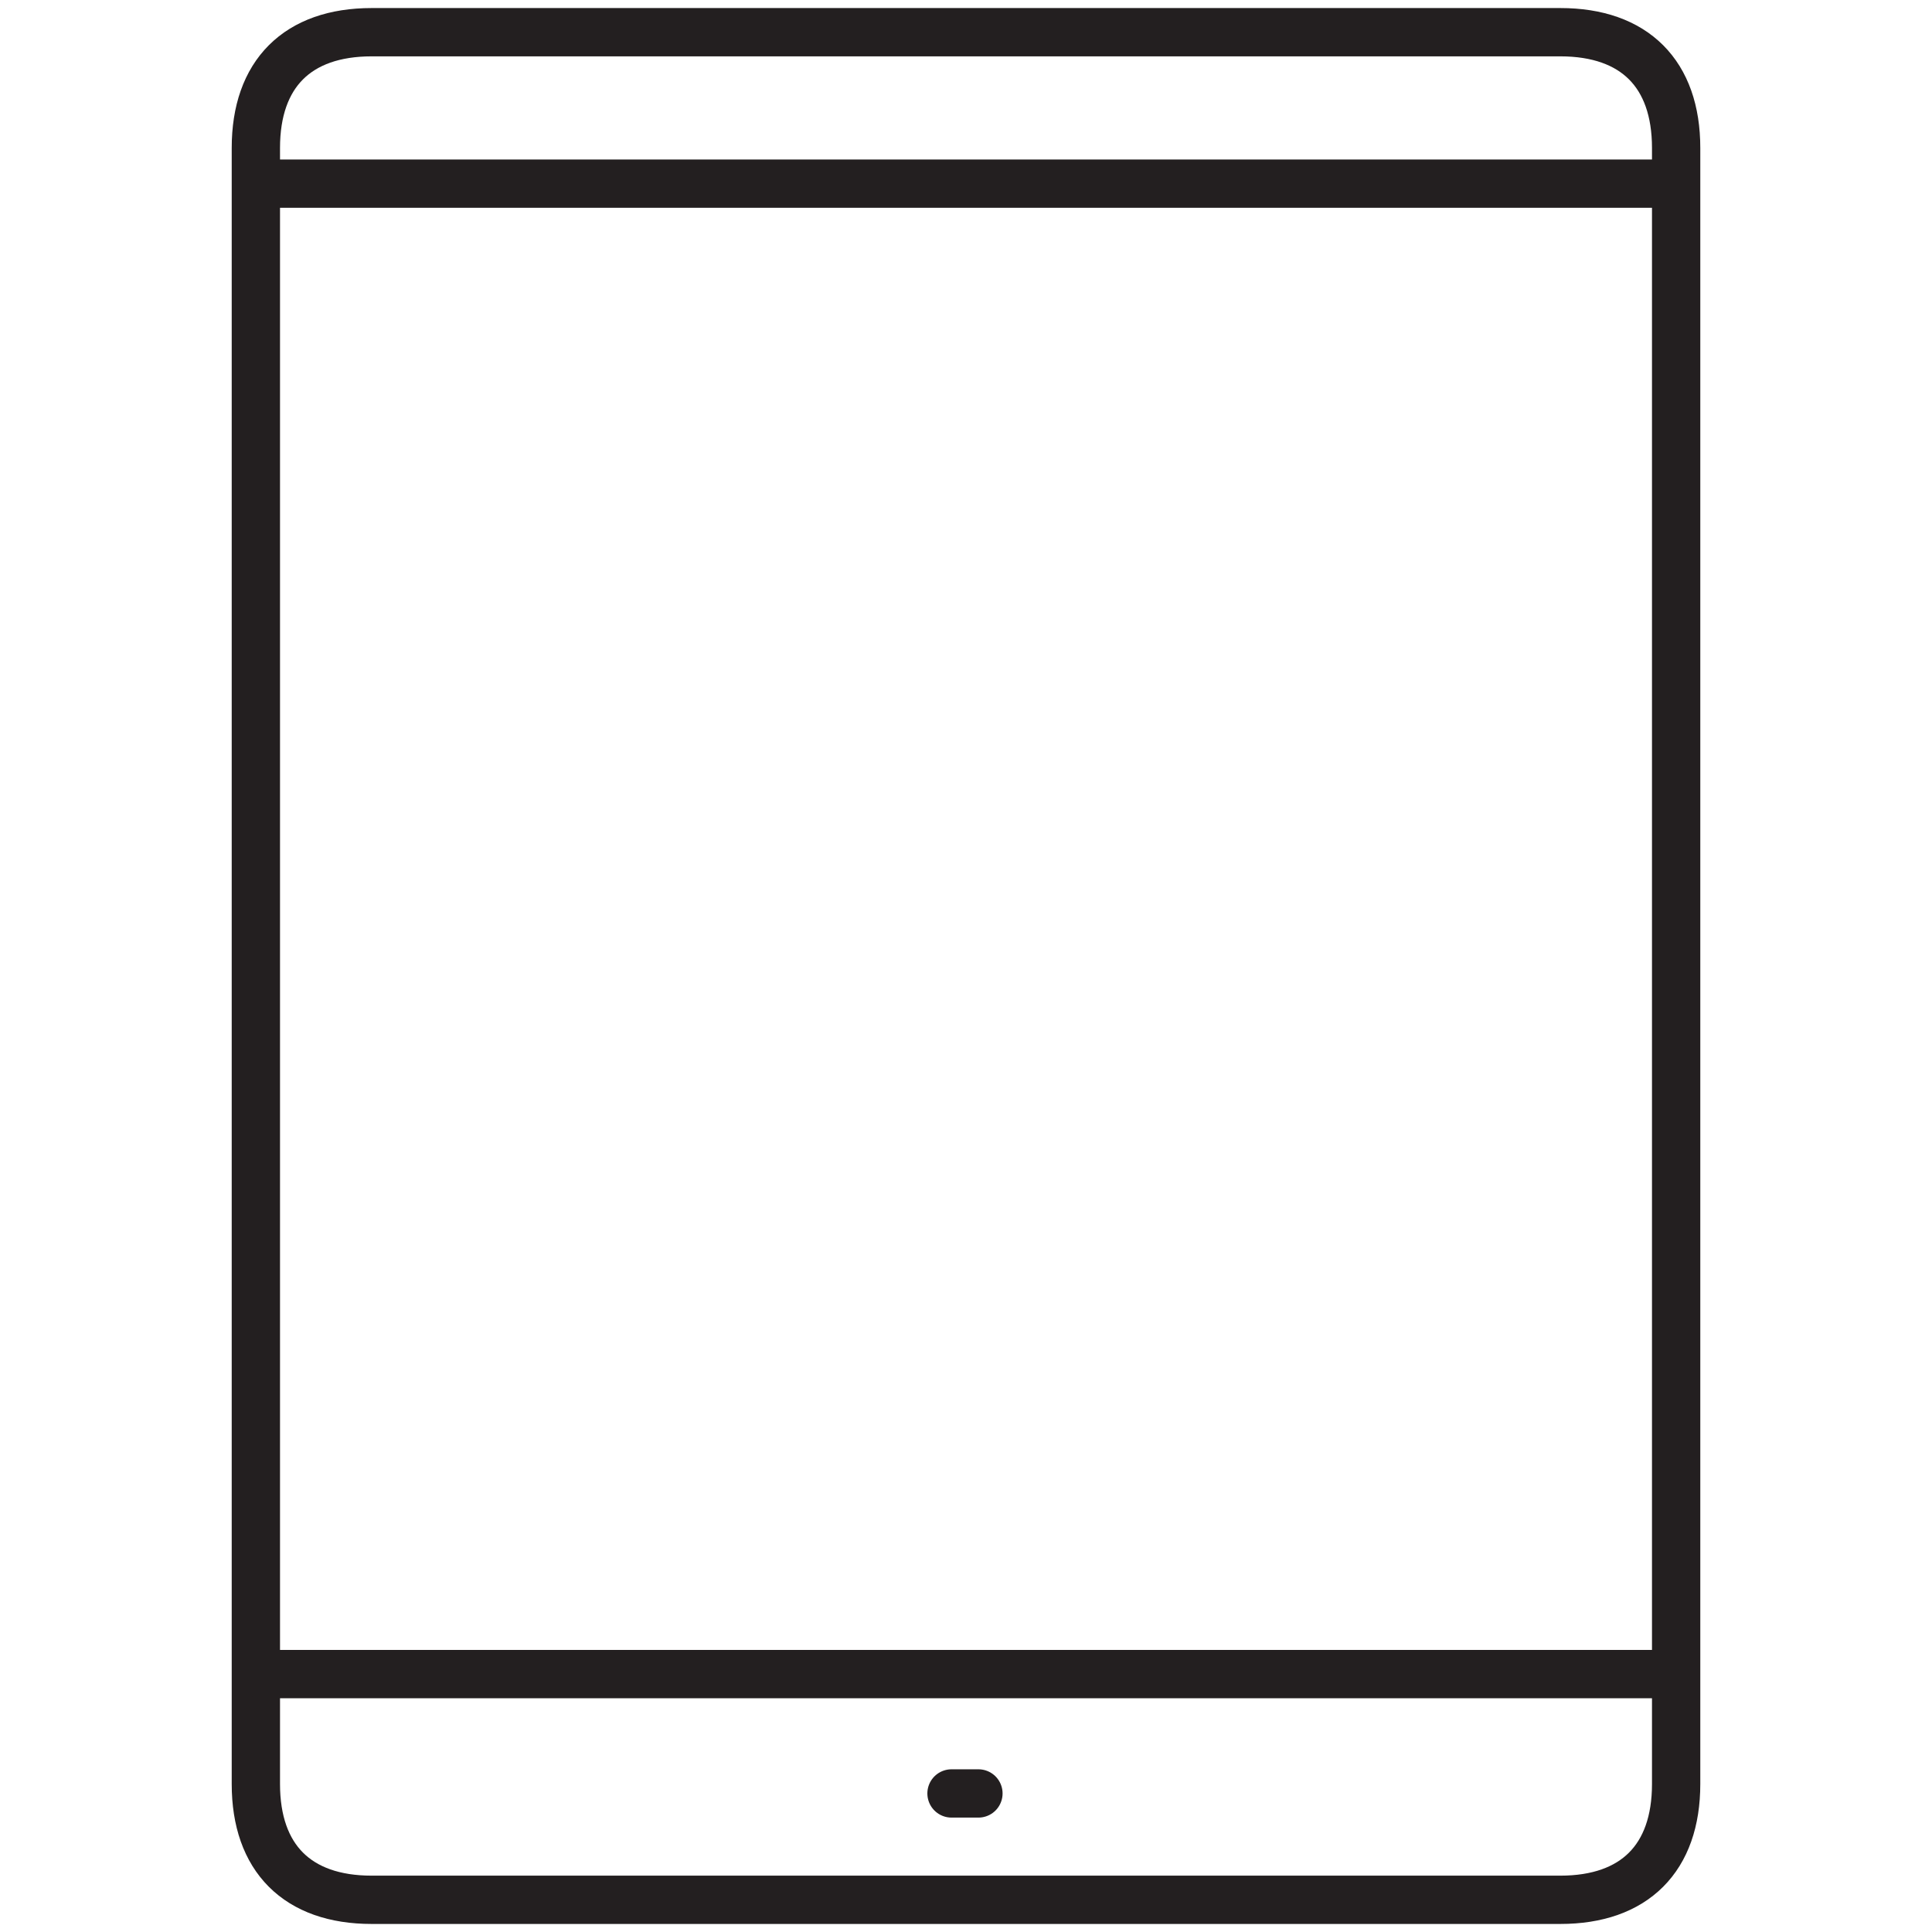 <svg xmlns="http://www.w3.org/2000/svg" width="60" viewBox="0 0 60 60" height="60" id="Layer_1"><g><g><g><g><g style="fill:none;stroke:#231f20;stroke-width:1.5;stroke-linecap:round;stroke-linejoin:round;stroke-miterlimit:10"><path d="m52.054 55.405c0 2.302-1.293 3.595-3.596 3.595h-36.917c-2.302 0-3.595-1.293-3.595-3.595v-50.811c0-2.301 1.293-3.594 3.595-3.594h36.917c2.303 0 3.596 1.293 3.596 3.594z"></path><path d="m8.075 5.703h43.849"></path><path d="m51.924 51.99h-43.849"></path></g></g></g></g><path style="fill:none;stroke:#231f20;stroke-width:1.5;stroke-linecap:round;stroke-linejoin:round;stroke-miterlimit:10" d="m29.55 55.697h.836"></path></g></svg>
